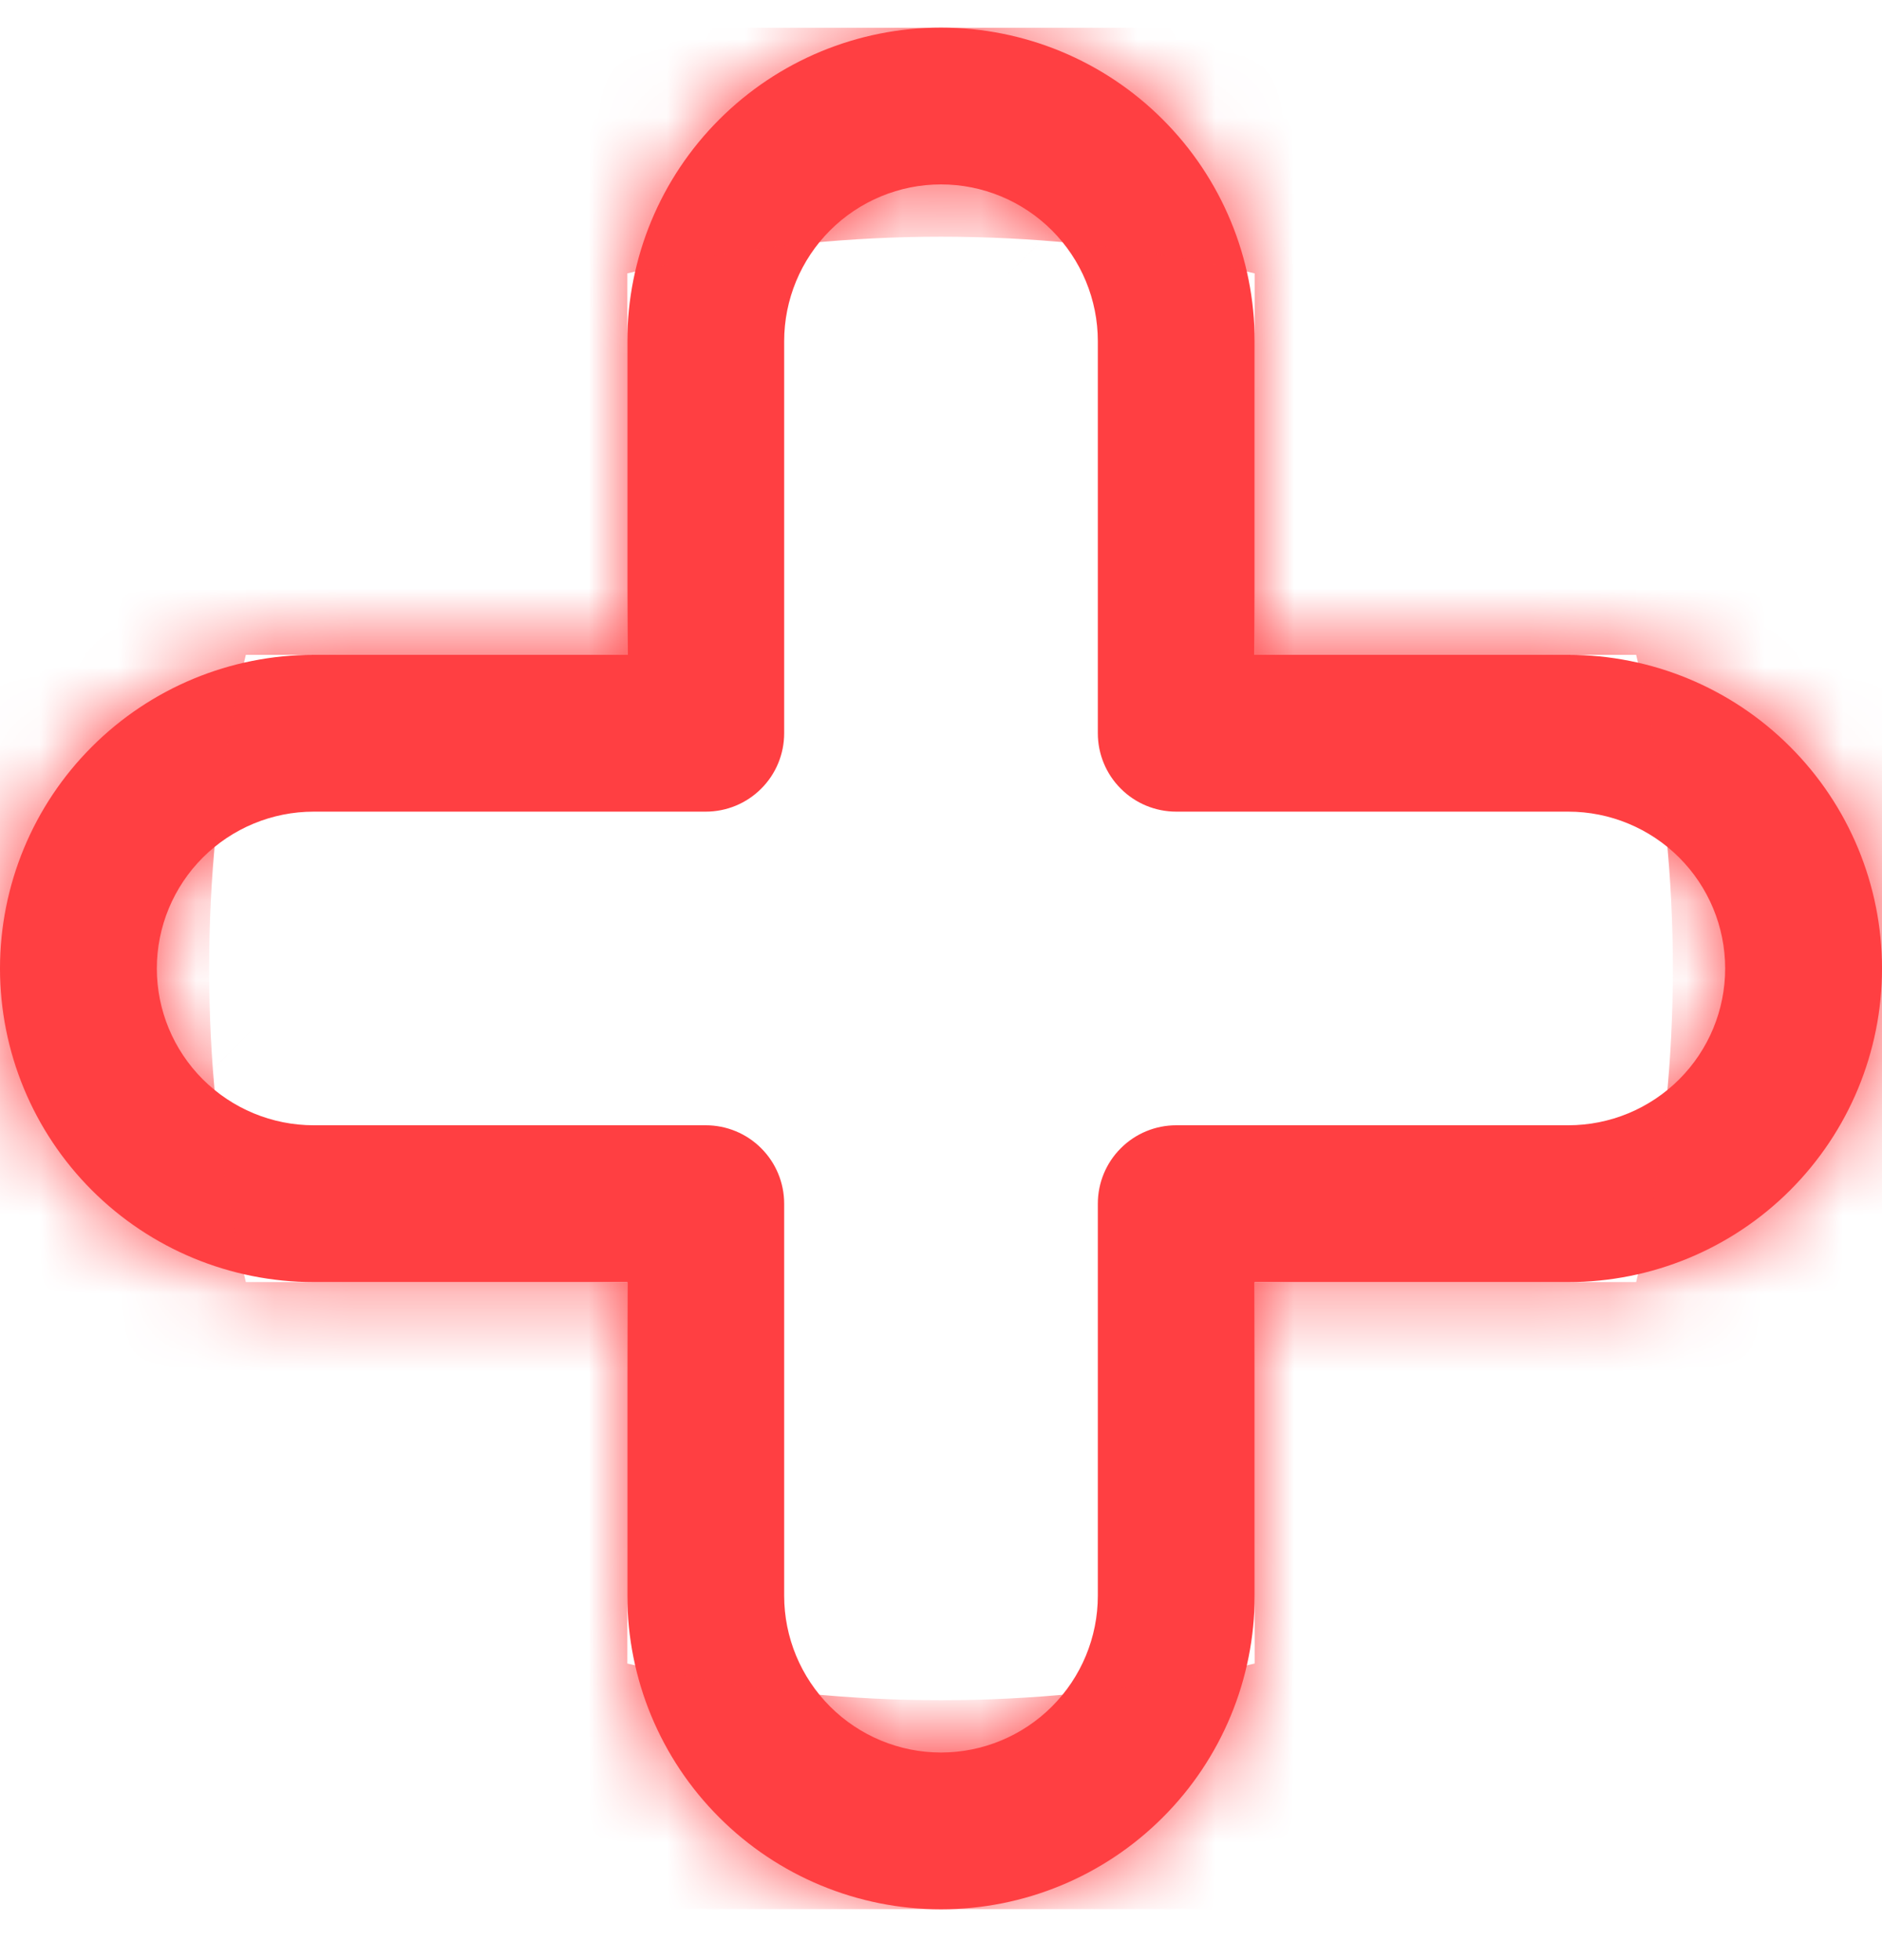 <svg width="24" height="25" viewBox="0 0 24 25" fill="none" xmlns="http://www.w3.org/2000/svg">
<g clip-path="url(#clip0_420_645)">
<mask id="path-1-inside-1_420_645" fill="white">
<path d="M12 24.352C10.939 24.352 9.922 23.931 9.172 23.18C8.421 22.43 8 21.413 8 20.352V16.352H4C2.939 16.352 1.922 15.931 1.172 15.181C0.421 14.43 0 13.413 0 12.352C0 11.291 0.421 10.274 1.172 9.524C1.922 8.773 2.939 8.352 4 8.352H8V4.352C8 3.291 8.421 2.274 9.172 1.524C9.922 0.773 10.939 0.352 12 0.352C13.061 0.352 14.078 0.773 14.828 1.524C15.579 2.274 16 3.291 16 4.352V8.352H20C21.061 8.352 22.078 8.773 22.828 9.524C23.579 10.274 24 11.291 24 12.352C24 13.413 23.579 14.43 22.828 15.181C22.078 15.931 21.061 16.352 20 16.352H16V20.352C16 21.413 15.579 22.43 14.828 23.18C14.078 23.931 13.061 24.352 12 24.352ZM4 10.352C3.47 10.352 2.961 10.563 2.586 10.938C2.211 11.313 2 11.822 2 12.352C2 12.883 2.211 13.391 2.586 13.766C2.961 14.141 3.47 14.352 4 14.352H9C9.265 14.352 9.52 14.457 9.707 14.645C9.895 14.832 10 15.087 10 15.352V20.352C10 20.883 10.211 21.391 10.586 21.766C10.961 22.141 11.47 22.352 12 22.352C12.53 22.352 13.039 22.141 13.414 21.766C13.789 21.391 14 20.883 14 20.352V15.352C14 15.087 14.105 14.832 14.293 14.645C14.48 14.457 14.735 14.352 15 14.352H20C20.53 14.352 21.039 14.141 21.414 13.766C21.789 13.391 22 12.883 22 12.352C22 11.822 21.789 11.313 21.414 10.938C21.039 10.563 20.53 10.352 20 10.352H15C14.735 10.352 14.48 10.247 14.293 10.059C14.105 9.872 14 9.617 14 9.352V4.352C14 3.822 13.789 3.313 13.414 2.938C13.039 2.563 12.53 2.352 12 2.352C11.47 2.352 10.961 2.563 10.586 2.938C10.211 3.313 10 3.822 10 4.352V9.352C10 9.617 9.895 9.872 9.707 10.059C9.52 10.247 9.265 10.352 9 10.352H4Z"/>
</mask>
<path d="M12 24.352C10.939 24.352 9.922 23.931 9.172 23.18C8.421 22.43 8 21.413 8 20.352V16.352H4C2.939 16.352 1.922 15.931 1.172 15.181C0.421 14.43 0 13.413 0 12.352C0 11.291 0.421 10.274 1.172 9.524C1.922 8.773 2.939 8.352 4 8.352H8V4.352C8 3.291 8.421 2.274 9.172 1.524C9.922 0.773 10.939 0.352 12 0.352C13.061 0.352 14.078 0.773 14.828 1.524C15.579 2.274 16 3.291 16 4.352V8.352H20C21.061 8.352 22.078 8.773 22.828 9.524C23.579 10.274 24 11.291 24 12.352C24 13.413 23.579 14.43 22.828 15.181C22.078 15.931 21.061 16.352 20 16.352H16V20.352C16 21.413 15.579 22.43 14.828 23.18C14.078 23.931 13.061 24.352 12 24.352ZM4 10.352C3.47 10.352 2.961 10.563 2.586 10.938C2.211 11.313 2 11.822 2 12.352C2 12.883 2.211 13.391 2.586 13.766C2.961 14.141 3.47 14.352 4 14.352H9C9.265 14.352 9.52 14.457 9.707 14.645C9.895 14.832 10 15.087 10 15.352V20.352C10 20.883 10.211 21.391 10.586 21.766C10.961 22.141 11.47 22.352 12 22.352C12.53 22.352 13.039 22.141 13.414 21.766C13.789 21.391 14 20.883 14 20.352V15.352C14 15.087 14.105 14.832 14.293 14.645C14.48 14.457 14.735 14.352 15 14.352H20C20.53 14.352 21.039 14.141 21.414 13.766C21.789 13.391 22 12.883 22 12.352C22 11.822 21.789 11.313 21.414 10.938C21.039 10.563 20.53 10.352 20 10.352H15C14.735 10.352 14.48 10.247 14.293 10.059C14.105 9.872 14 9.617 14 9.352V4.352C14 3.822 13.789 3.313 13.414 2.938C13.039 2.563 12.53 2.352 12 2.352C11.47 2.352 10.961 2.563 10.586 2.938C10.211 3.313 10 3.822 10 4.352V9.352C10 9.617 9.895 9.872 9.707 10.059C9.52 10.247 9.265 10.352 9 10.352H4Z" fill="#FF3F42"/>
<path d="M8 20.352H-13.333H8ZM8 16.352H29.333V-4.981H8V16.352ZM4 16.352V37.685V16.352ZM0 12.352H-21.333H0ZM4 8.352V-12.981V8.352ZM8 8.352V29.685H29.333V8.352H8ZM12 0.352V-20.981V0.352ZM16 4.352H37.333H16ZM16 8.352H-5.333V29.685H16V8.352ZM20 8.352V-12.981V8.352ZM20 16.352V37.685V16.352ZM16 16.352V-4.981H-5.333V16.352H16ZM16 20.352H37.333H16ZM2 12.352H-19.333H2ZM12 2.352V-18.981V2.352ZM12 3.019C16.597 3.019 21.006 4.845 24.256 8.096L-5.913 38.265C-1.162 43.016 5.281 45.685 12 45.685V3.019ZM24.256 8.096C27.507 11.346 29.333 15.755 29.333 20.352H-13.333C-13.333 27.071 -10.664 33.514 -5.913 38.265L24.256 8.096ZM29.333 20.352V16.352H-13.333V20.352H29.333ZM8 -4.981H4V37.685H8V-4.981ZM4 -4.981C8.597 -4.981 13.006 -3.155 16.256 0.096L-13.913 30.265C-9.162 35.016 -2.719 37.685 4 37.685V-4.981ZM16.256 0.096C19.507 3.346 21.333 7.755 21.333 12.352H-21.333C-21.333 19.071 -18.664 25.515 -13.913 30.265L16.256 0.096ZM21.333 12.352C21.333 16.949 19.507 21.358 16.256 24.609L-13.913 -5.561C-18.664 -0.81 -21.333 5.633 -21.333 12.352H21.333ZM16.256 24.609C13.006 27.859 8.597 29.685 4 29.685V-12.981C-2.719 -12.981 -9.162 -10.312 -13.913 -5.561L16.256 24.609ZM4 29.685H8V-12.981H4V29.685ZM29.333 8.352V4.352H-13.333V8.352H29.333ZM29.333 4.352C29.333 8.949 27.507 13.358 24.256 16.609L-5.913 -13.561C-10.664 -8.81 -13.333 -2.367 -13.333 4.352H29.333ZM24.256 16.609C21.006 19.859 16.597 21.685 12 21.685V-20.981C5.281 -20.981 -1.162 -18.312 -5.913 -13.561L24.256 16.609ZM12 21.685C7.403 21.685 2.994 19.859 -0.257 16.609L29.913 -13.561C25.163 -18.312 18.719 -20.981 12 -20.981V21.685ZM-0.257 16.609C-3.507 13.358 -5.333 8.949 -5.333 4.352H37.333C37.333 -2.367 34.664 -8.81 29.913 -13.561L-0.257 16.609ZM-5.333 4.352V8.352H37.333V4.352H-5.333ZM16 29.685H20V-12.981H16V29.685ZM20 29.685C15.403 29.685 10.994 27.859 7.743 24.609L37.913 -5.561C33.163 -10.312 26.719 -12.981 20 -12.981V29.685ZM7.743 24.609C4.493 21.358 2.667 16.949 2.667 12.352H45.333C45.333 5.633 42.664 -0.81 37.913 -5.561L7.743 24.609ZM2.667 12.352C2.667 7.755 4.493 3.346 7.743 0.096L37.913 30.265C42.664 25.515 45.333 19.071 45.333 12.352H2.667ZM7.743 0.096C10.994 -3.155 15.403 -4.981 20 -4.981V37.685C26.719 37.685 33.163 35.016 37.913 30.265L7.743 0.096ZM20 -4.981H16V37.685H20V-4.981ZM-5.333 16.352V20.352H37.333V16.352H-5.333ZM-5.333 20.352C-5.333 15.755 -3.507 11.346 -0.257 8.096L29.913 38.265C34.664 33.514 37.333 27.071 37.333 20.352H-5.333ZM-0.257 8.096C2.994 4.845 7.403 3.019 12 3.019V45.685C18.719 45.685 25.163 43.016 29.913 38.265L-0.257 8.096ZM4 -10.981C-2.188 -10.981 -8.123 -8.523 -12.499 -4.147L17.671 26.023C14.045 29.648 9.128 31.685 4 31.685V-10.981ZM-12.499 -4.147C-16.875 0.229 -19.333 6.164 -19.333 12.352H23.333C23.333 17.48 21.296 22.397 17.671 26.023L-12.499 -4.147ZM-19.333 12.352C-19.333 18.54 -16.875 24.475 -12.499 28.851L17.671 -1.319C21.296 2.307 23.333 7.225 23.333 12.352H-19.333ZM-12.499 28.851C-8.123 33.227 -2.188 35.685 4 35.685V-6.981C9.128 -6.981 14.045 -4.944 17.671 -1.319L-12.499 28.851ZM4 35.685H9V-6.981H4V35.685ZM9 35.685C3.607 35.685 -1.565 33.543 -5.378 29.73L24.792 -0.44C20.604 -4.628 14.923 -6.981 9 -6.981V35.685ZM-5.378 29.73C-9.191 25.917 -11.333 20.745 -11.333 15.352H31.333C31.333 9.429 28.98 3.748 24.792 -0.44L-5.378 29.73ZM-11.333 15.352V20.352H31.333V15.352H-11.333ZM-11.333 20.352C-11.333 26.541 -8.875 32.475 -4.499 36.851L25.671 6.681C29.296 10.307 31.333 15.225 31.333 20.352H-11.333ZM-4.499 36.851C-0.123 41.227 5.812 43.685 12 43.685V1.019C17.128 1.019 22.045 3.056 25.671 6.681L-4.499 36.851ZM12 43.685C18.188 43.685 24.123 41.227 28.499 36.851L-1.671 6.681C1.955 3.056 6.872 1.019 12 1.019V43.685ZM28.499 36.851C32.875 32.475 35.333 26.541 35.333 20.352H-7.333C-7.333 15.225 -5.296 10.307 -1.671 6.681L28.499 36.851ZM35.333 20.352V15.352H-7.333V20.352H35.333ZM35.333 15.352C35.333 20.745 33.191 25.917 29.378 29.73L-0.792 -0.44C-4.98 3.748 -7.333 9.429 -7.333 15.352H35.333ZM29.378 29.73C25.565 33.543 20.393 35.685 15 35.685V-6.981C9.077 -6.981 3.396 -4.628 -0.792 -0.44L29.378 29.73ZM15 35.685H20V-6.981H15V35.685ZM20 35.685C26.188 35.685 32.123 33.227 36.499 28.851L6.329 -1.319C9.955 -4.944 14.873 -6.981 20 -6.981V35.685ZM36.499 28.851C40.875 24.475 43.333 18.541 43.333 12.352H0.667C0.667 7.225 2.704 2.307 6.329 -1.319L36.499 28.851ZM43.333 12.352C43.333 6.164 40.875 0.229 36.499 -4.147L6.329 26.023C2.704 22.397 0.667 17.48 0.667 12.352H43.333ZM36.499 -4.147C32.123 -8.523 26.188 -10.981 20 -10.981V31.685C14.873 31.685 9.955 29.648 6.329 26.023L36.499 -4.147ZM20 -10.981H15V31.685H20V-10.981ZM15 -10.981C20.393 -10.981 25.565 -8.839 29.378 -5.026L-0.792 25.144C3.396 29.332 9.077 31.685 15 31.685V-10.981ZM29.378 -5.026C33.191 -1.213 35.333 3.959 35.333 9.352H-7.333C-7.333 15.275 -4.98 20.956 -0.792 25.144L29.378 -5.026ZM35.333 9.352V4.352H-7.333V9.352H35.333ZM35.333 4.352C35.333 -1.836 32.875 -7.771 28.499 -12.147L-1.671 18.023C-5.296 14.397 -7.333 9.48 -7.333 4.352H35.333ZM28.499 -12.147C24.123 -16.523 18.188 -18.981 12 -18.981V23.685C6.872 23.685 1.955 21.648 -1.671 18.023L28.499 -12.147ZM12 -18.981C5.812 -18.981 -0.123 -16.523 -4.499 -12.147L25.671 18.023C22.045 21.648 17.128 23.685 12 23.685V-18.981ZM-4.499 -12.147C-8.875 -7.771 -11.333 -1.836 -11.333 4.352H31.333C31.333 9.48 29.296 14.397 25.671 18.023L-4.499 -12.147ZM-11.333 4.352V9.352H31.333V4.352H-11.333ZM-11.333 9.352C-11.333 3.959 -9.191 -1.213 -5.378 -5.026L24.792 25.144C28.98 20.956 31.333 15.275 31.333 9.352H-11.333ZM-5.378 -5.026C-1.565 -8.839 3.607 -10.981 9 -10.981V31.685C14.923 31.685 20.604 29.332 24.792 25.144L-5.378 -5.026ZM9 -10.981H4V31.685H9V-10.981Z" fill="#FF3F42" mask="url(#path-1-inside-1_420_645)"/>
</g>
<defs>
<clipPath id="clip0_420_645">
<rect width="24" height="24" fill="white" transform="translate(0 0.352)"/>
</clipPath>
</defs>
</svg>
